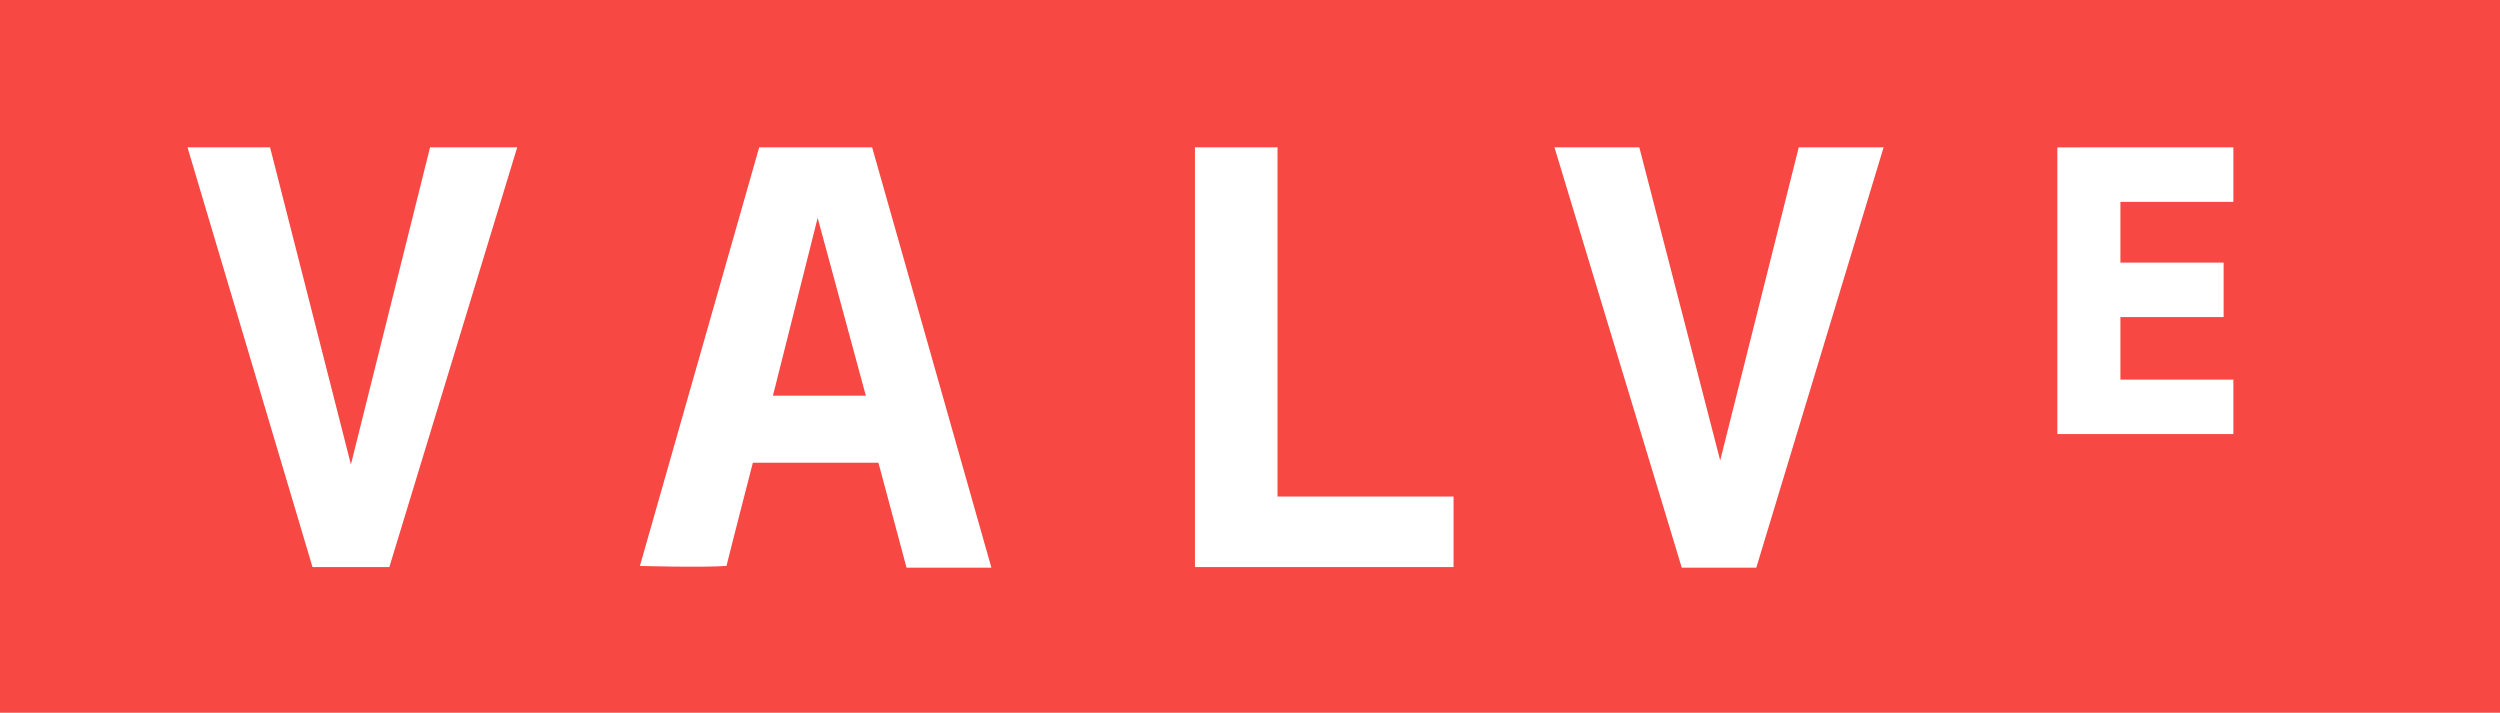 <svg version="1.1" id="Layer_1" xmlns="http://www.w3.org/2000/svg" xmlns:xlink="http://www.w3.org/1999/xlink" x="0px" y="0px" viewBox="0 0 436 124.3" style="enable-background:new 0 0 436 124.3;" xml:space="preserve">
 <style type="text/css">
  .st0{fill:#F74843;}
 </style>
 <polygon class="st0" points="142.6,38 134.8,69 151,69 ">
 </polygon>
 <g>
  <path class="st0" d="M47.1,25.7L61.2,81L75,25.7h15.2L67.9,98.9H54.5L32.7,25.7H47.1z M132.4,25.7h19.7L172.9,99h-14.8l-4.9-18.3
		h-21.9c0,0-3.8,14.7-4.6,18c-4.4,0.3-15.1,0-15.1,0L132.4,25.7z M208.4,25.7h14.4v60.9h30.7v12.3h-45.1V25.7z M285.9,25.7L300,80.3
		l13.7-54.6h14.8L306.3,99h-13l-22.2-73.3L285.9,25.7z M389.5,25.7v9.5h-19.7v10.6h18v9.5h-18v10.9h19.7v9.5h-30.7v-50
		C358.8,25.7,389.5,25.7,389.5,25.7z M0,124.3h436V0H0">
  </path>
 </g>
</svg>